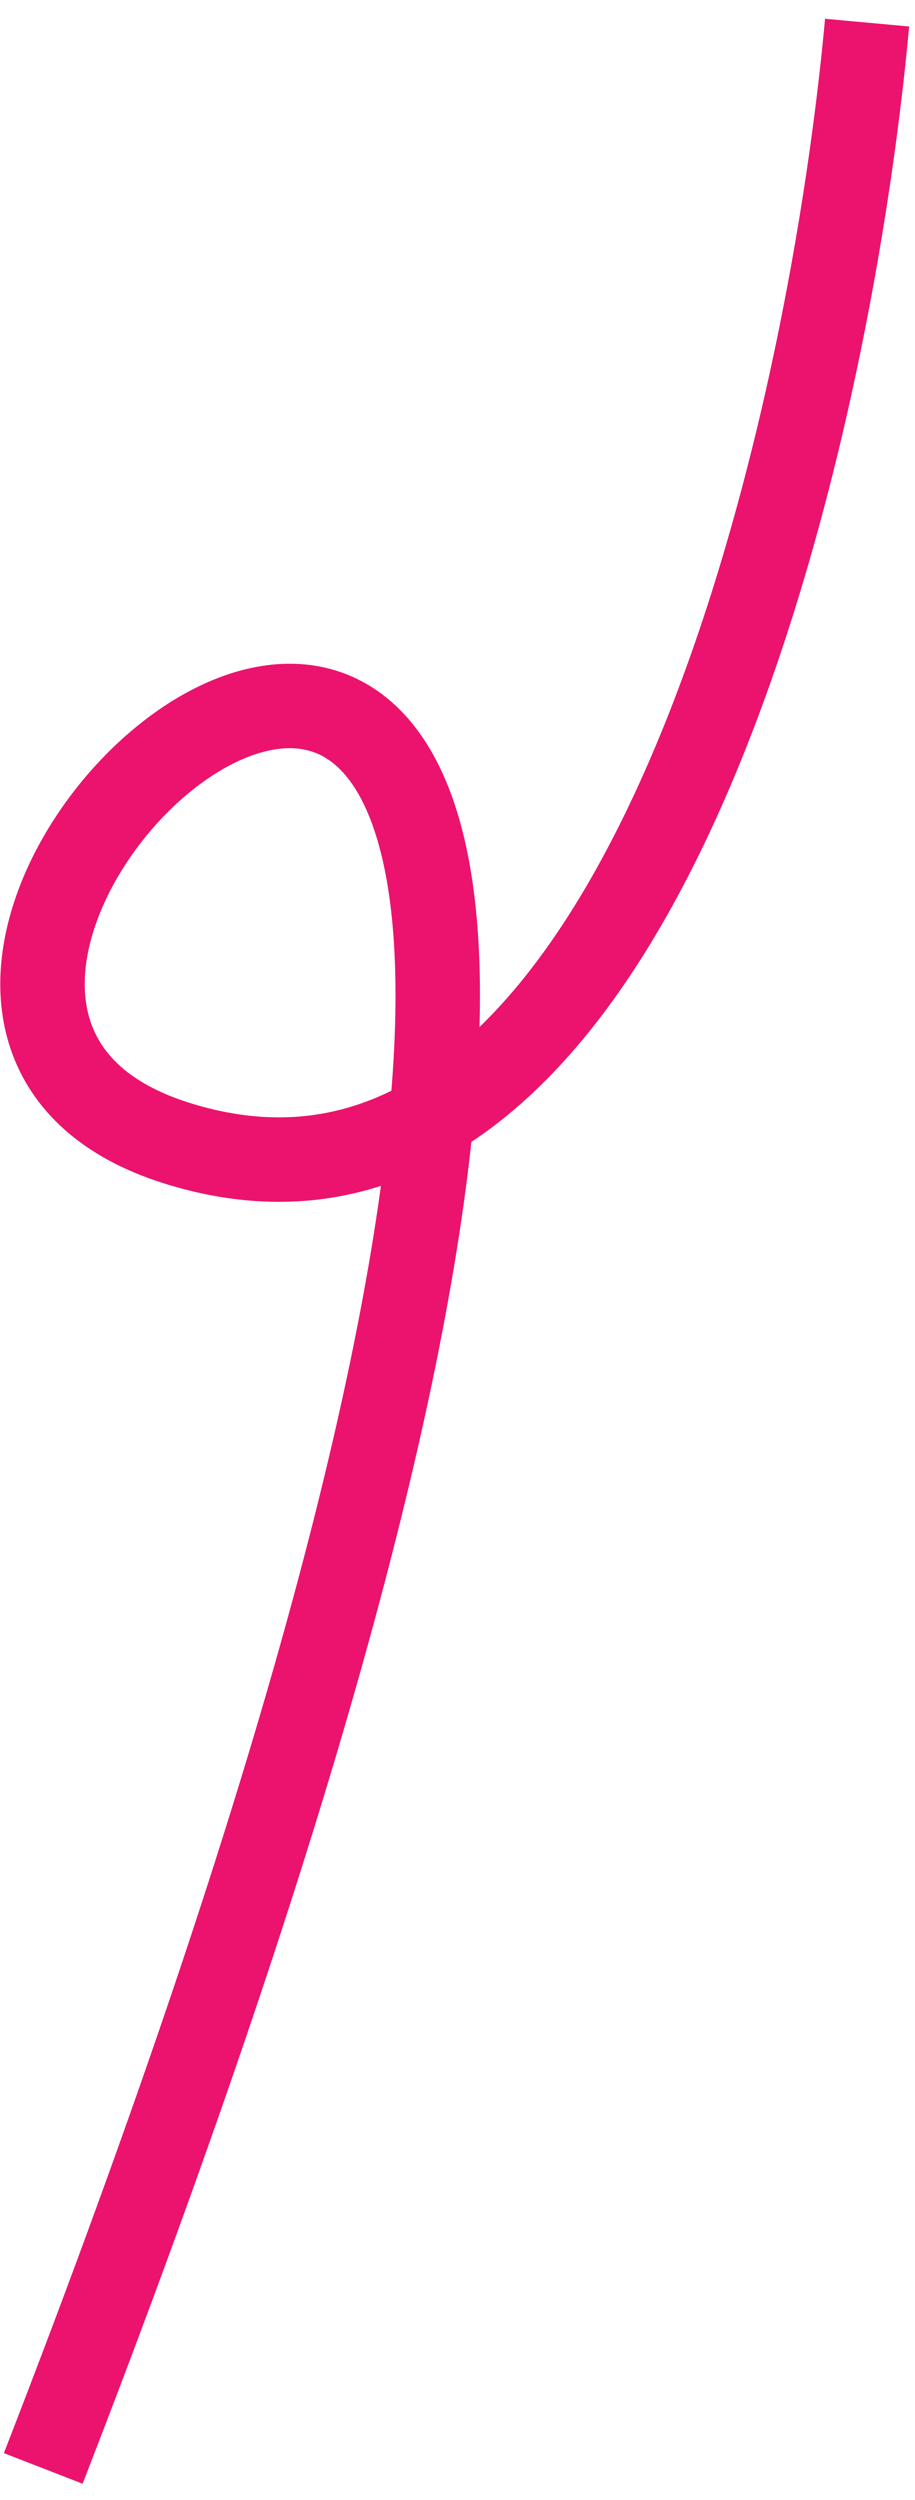 <?xml version="1.0" encoding="UTF-8"?> <svg xmlns="http://www.w3.org/2000/svg" width="41" height="112" viewBox="0 0 41 112" fill="none"> <path d="M38.854 1.014C37.077 20.43 28.401 57.651 7.913 51.208C-17.697 43.154 49.862 -12.724 1.937 110.581" stroke="#EB136D" stroke-width="3.784"></path> </svg> 
